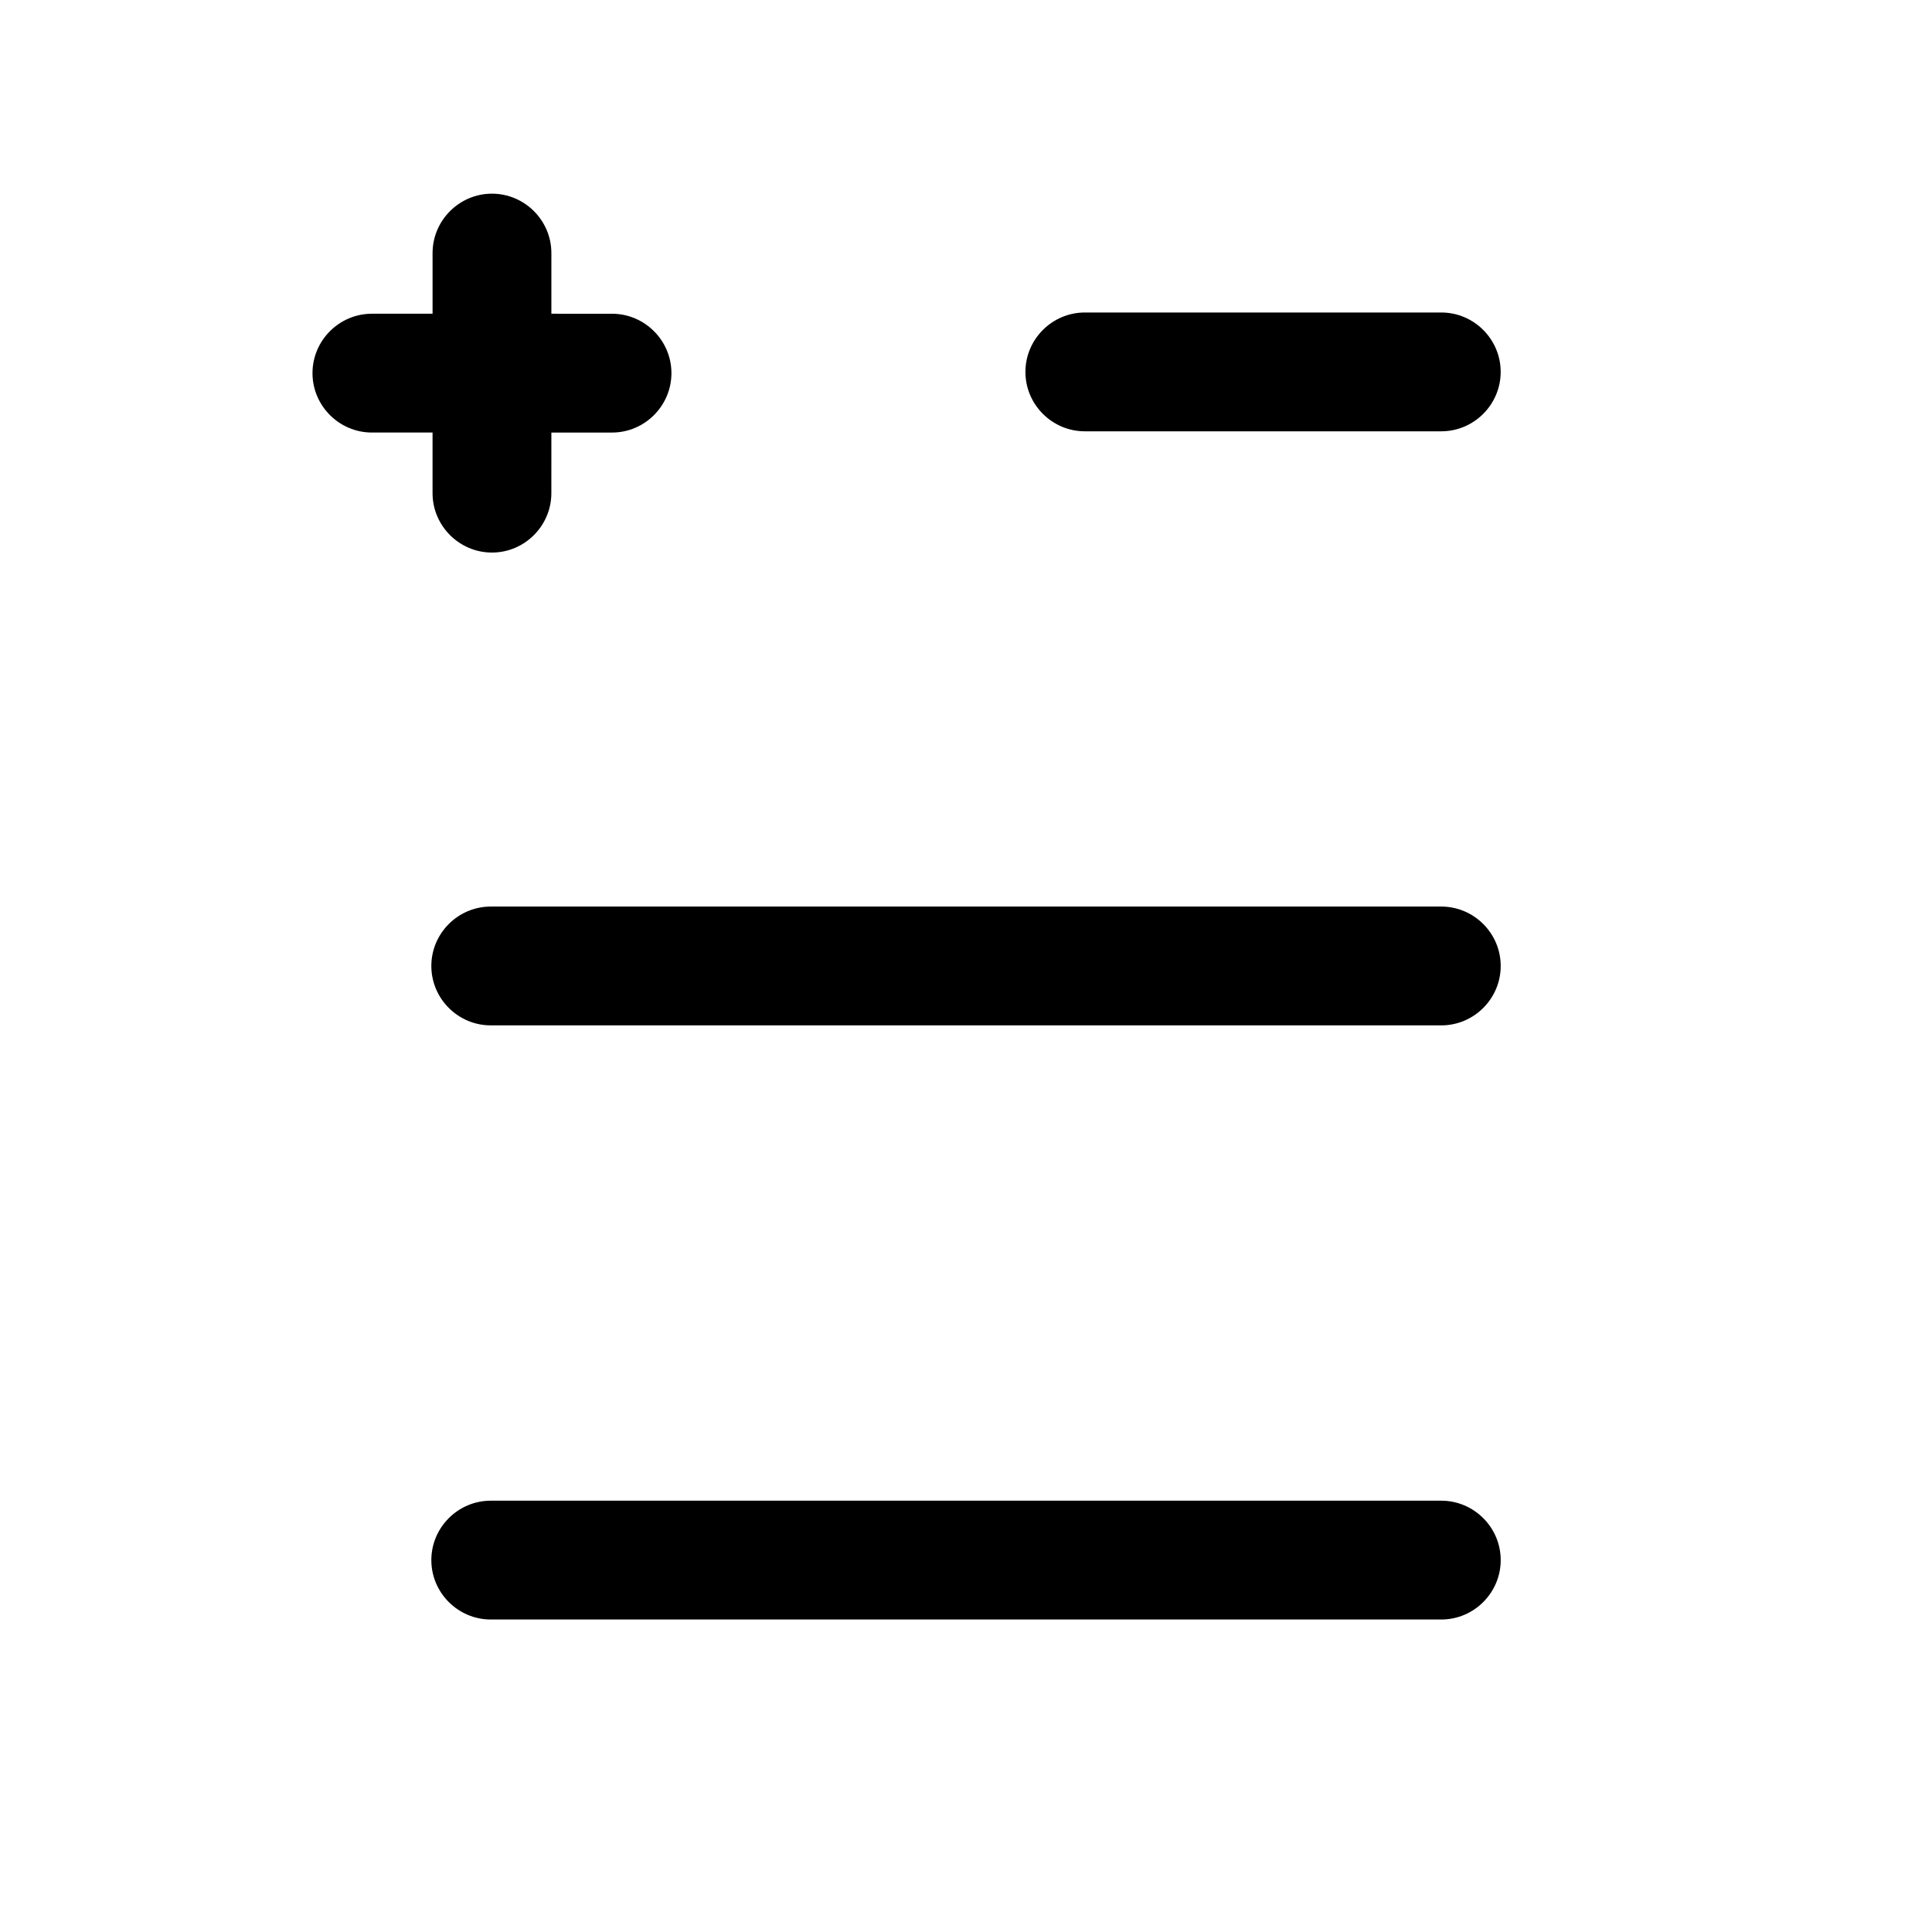 <?xml version="1.0" encoding="UTF-8"?>
<!-- Uploaded to: ICON Repo, www.svgrepo.com, Generator: ICON Repo Mixer Tools -->
<svg fill="#000000" width="800px" height="800px" version="1.1" viewBox="144 144 512 512" xmlns="http://www.w3.org/2000/svg">
 <g>
  <path d="m525.95 541.7h-251.9c-8.66 0-15.742 7.086-15.742 15.742 0 8.66 7.086 15.742 15.742 15.742h251.91c8.66 0 15.742-7.086 15.742-15.742s-7.086-15.742-15.746-15.742z"/>
  <path d="m525.95 384.25h-251.9c-8.66 0-15.742 7.086-15.742 15.742 0 8.66 7.086 15.742 15.742 15.742h251.91c8.66 0 15.742-7.086 15.742-15.742s-7.086-15.742-15.746-15.742z"/>
  <path d="m431.49 258.3h94.465c8.66 0 15.742-7.086 15.742-15.742 0-8.66-7.086-15.742-15.742-15.742h-94.465c-8.66 0-15.742 7.086-15.742 15.742-0.004 8.66 7.082 15.742 15.742 15.742z"/>
  <path d="m258.63 274.69c0 8.66 7.086 15.742 15.742 15.742 8.66 0 15.742-7.086 15.742-15.742l0.004-16.059h16.074c8.66 0 15.742-7.086 15.742-15.742 0-8.66-7.086-15.742-15.742-15.742l-16.074-0.004v-16.074c0-8.66-7.086-15.742-15.742-15.742-8.66 0-15.742 7.086-15.742 15.742v16.074h-16.078c-8.66 0-15.742 7.086-15.742 15.742 0 8.66 7.086 15.742 15.742 15.742h16.074z"/>
 </g>
</svg>
